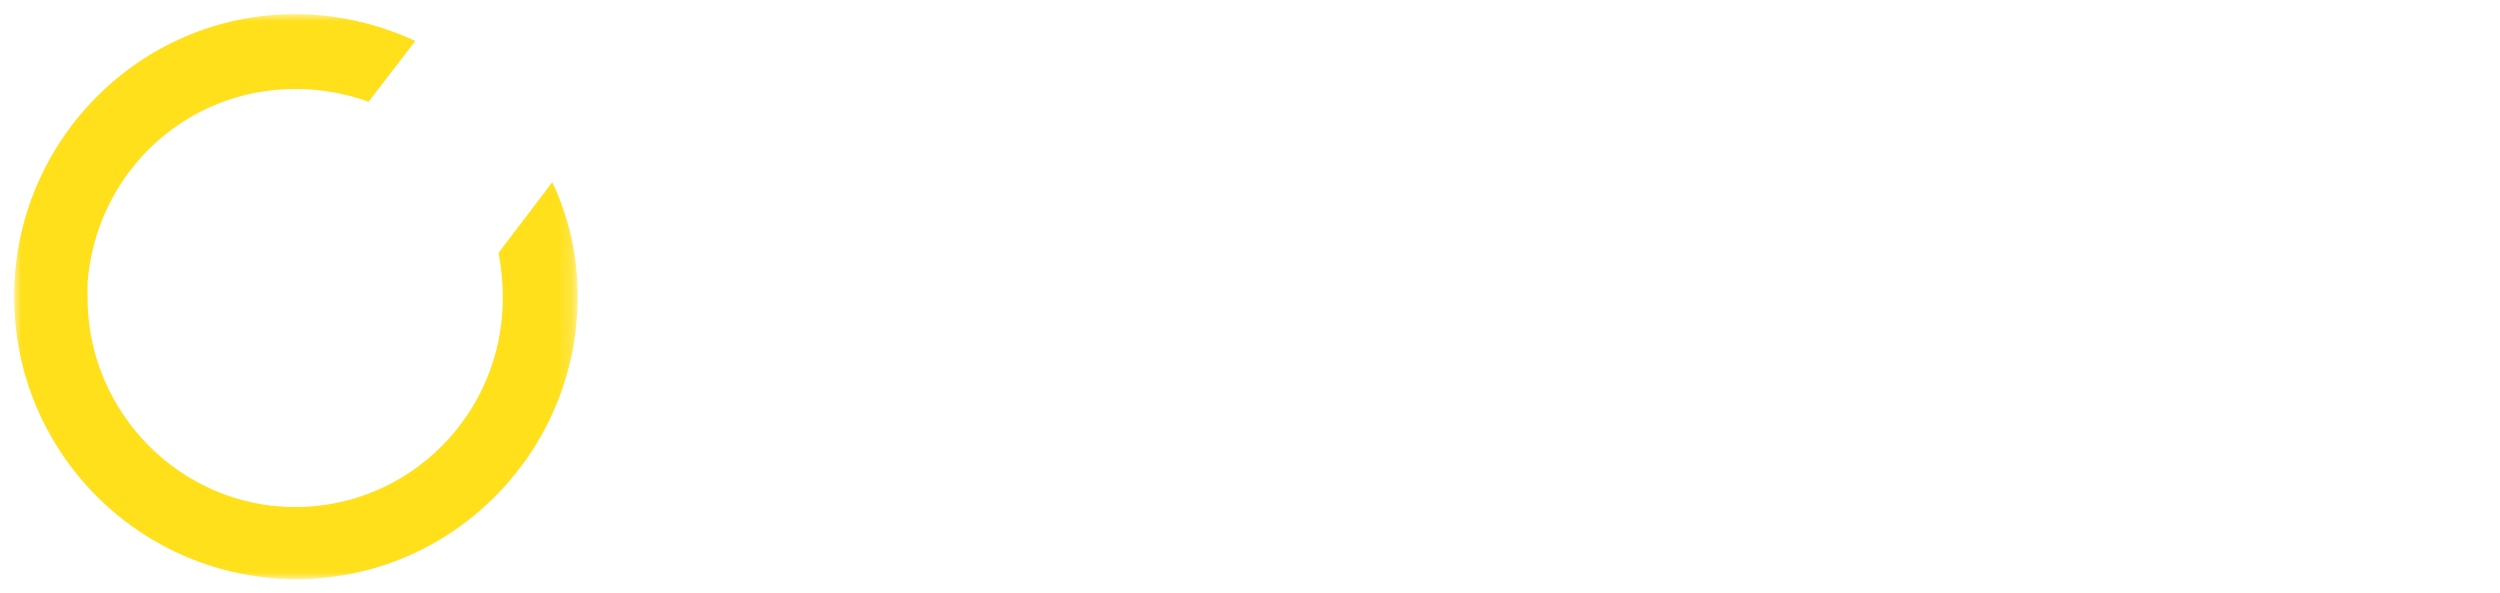 <?xml version="1.0" encoding="utf-8"?>
<!-- Generator: Adobe Illustrator 27.6.1, SVG Export Plug-In . SVG Version: 6.00 Build 0)  -->
<svg version="1.1" id="Layer_1" xmlns="http://www.w3.org/2000/svg" xmlns:xlink="http://www.w3.org/1999/xlink" x="0px" y="0px"
	 viewBox="0 0 177 42" style="enable-background:new 0 0 177 42;" xml:space="preserve">
<style type="text/css">
	.st0{fill-rule:evenodd;clip-rule:evenodd;fill:#FFFFFF;}
	.st1{filter:url(#Adobe_OpacityMaskFilter);}
	.st2{mask:url(#b_00000038395904783231254010000005594454498006628275_);fill-rule:evenodd;clip-rule:evenodd;fill:#FFE01A;}
	.st3{filter:url(#Adobe_OpacityMaskFilter_00000054225570442295395130000017166529431430629304_);}
	.st4{mask:url(#d_00000034796872793012242570000005820517978613813646_);fill-rule:evenodd;clip-rule:evenodd;fill:#FFFFFF;}
</style>
<g>
	<path class="st0" d="M49.3,31.8V10.5h5.3v2.8h0.8c0.3-0.7,1-1.5,1.9-2.1c0.9-0.7,2.4-1,4.3-1c1.7,0,3.1,0.4,4.3,1.1
		c1.2,0.8,2.2,1.8,2.9,3.1c0.7,1.3,1,2.9,1,4.7v12.7h-5.4V19.5c0-1.6-0.4-2.8-1.2-3.6c-0.8-0.8-1.9-1.2-3.4-1.2
		c-1.7,0-2.9,0.6-3.9,1.7c-0.9,1.1-1.4,2.6-1.4,4.6v10.8L49.3,31.8L49.3,31.8z M83.8,27.6c1.7,0,3-0.5,4.1-1.6
		c1.1-1.1,1.6-2.6,1.6-4.6v-0.4c0-2-0.5-3.5-1.6-4.6c-1.1-1.1-2.4-1.6-4.1-1.6c-1.7,0-3,0.5-4.1,1.6c-1.1,1.1-1.6,2.6-1.6,4.6v0.4
		c0,2,0.5,3.5,1.6,4.6C80.8,27.1,82.2,27.6,83.8,27.6 M83.8,32.4c-2.1,0-4-0.4-5.7-1.3c-1.7-0.8-3-2.1-4-3.7c-1-1.6-1.5-3.6-1.5-5.9
		v-0.7c0-2.3,0.5-4.2,1.5-5.9c0.9-1.6,2.3-2.9,4-3.7c1.7-0.9,3.6-1.3,5.7-1.3c2.1,0,4,0.4,5.7,1.3c1.7,0.8,3,2.1,4,3.7
		c1,1.6,1.5,3.6,1.5,5.9v0.7c0,2.3-0.5,4.2-1.5,5.9c-0.9,1.6-2.3,2.9-4,3.7C87.8,32,85.9,32.4,83.8,32.4 M97.8,31.8V10.5h5.3v2.4
		h0.8c0.3-0.9,0.9-1.4,1.6-1.8c0.7-0.4,1.5-0.6,2.5-0.6h2.6V15h-2.7c-1.6,0-2.5,0.6-3.4,1.4c-0.9,0.7-1.3,1.9-1.3,3.4v12.1
		C103.2,31.8,97.8,31.8,97.8,31.8z"/>
	<path class="st0" d="M118.1,31.8c-1.4,0-2.5-0.4-3.4-1.3c-0.9-0.9-1.3-2-1.3-3.5V15h-5.3v-4.5h5.3V3.9h5.4v6.6h5.8V15h-5.8v11.1
		c0,0.9,0.4,1.3,1.2,1.3h4.1v4.5C124.1,31.8,118.1,31.8,118.1,31.8z M136.7,27.6c1.7,0,3-0.5,4.1-1.6c1.1-1.1,1.6-2.6,1.6-4.6v-0.4
		c0-2-0.5-3.5-1.6-4.6c-1.1-1.1-2.4-1.6-4.1-1.6c-1.7,0-3,0.5-4.1,1.6c-1.1,1.1-1.6,2.6-1.6,4.6v0.4c0,2,0.5,3.5,1.6,4.6
		C133.6,27.1,135,27.6,136.7,27.6 M136.7,32.4c-2.1,0-4-0.4-5.7-1.3c-1.7-0.8-3-2.1-4-3.7c-1-1.6-1.5-3.6-1.5-5.9v-0.7
		c0-2.3,0.5-4.2,1.5-5.9c0.9-1.6,2.3-2.9,4-3.7c1.7-0.9,3.6-1.3,5.7-1.3c2.1,0,4,0.4,5.7,1.3c1.7,0.8,3,2.1,4,3.7
		c1,1.6,1.5,3.6,1.5,5.9v0.7c0,2.3-0.5,4.2-1.5,5.9c-0.9,1.6-2.3,2.9-4,3.7C140.7,32,138.8,32.4,136.7,32.4 M150.6,31.8V10.5h5.3
		v2.8h0.8c0.3-0.7,1-1.5,1.9-2.1c0.9-0.7,2.4-1,4.3-1c1.7,0,3.1,0.4,4.3,1.1c1.2,0.8,2.2,1.8,2.9,3.1c0.7,1.3,1,2.9,1,4.7v12.7h-5.4
		V19.5c0-1.6-0.4-2.8-1.2-3.6c-0.8-0.8-1.9-1.2-3.4-1.2c-1.7,0-2.9,0.6-3.9,1.7c-0.9,1.1-1.4,2.6-1.4,4.6v10.8L150.6,31.8
		L150.6,31.8z"/>
	<g transform="translate(5 10)">
		<defs>
			<filter id="Adobe_OpacityMaskFilter" filterUnits="userSpaceOnUse" x="-4" y="-9" width="39.9" height="40">
				<feColorMatrix  type="matrix" values="1 0 0 0 0  0 1 0 0 0  0 0 1 0 0  0 0 0 1 0"/>
			</filter>
		</defs>
		
			<mask maskUnits="userSpaceOnUse" x="-4" y="-9" width="39.9" height="40" id="b_00000038395904783231254010000005594454498006628275_">
			<g class="st1">
				<path id="a_00000023990362787539205340000005958619174613932418_" class="st0" d="M-4-9h39.9v40H-4V-9z"/>
			</g>
		</mask>
		<path class="st2" d="M35.9,11c0,11-8.9,20-19.9,20C4.9,31-4,22-4,11S4.9-9,15.9-9c3,0,5.9,0.7,8.5,1.9l-3.3,4.3
			c-1.7-0.6-3.4-0.9-5.2-0.9c-7.8,0-14.1,6-14.7,13.7c0,0.4,0,0.7,0,1.1c0,8.1,6.6,14.8,14.7,14.8c8.1,0,14.7-6.6,14.7-14.8
			c0-1.1-0.1-2.1-0.3-3.2l3.8-5C35.3,5.4,35.9,8.2,35.9,11"/>
	</g>
	<path class="st0" d="M36.8,8.9l-3.4,4.3L21.7,28.5l-9.6-8.6l3.5-3.9l5.4,4.9l8.9-11.5l3.2-4.1C34.5,6.2,35.8,7.5,36.8,8.9"/>
	<g transform="translate(174.746 19.51)">
		<defs>
			
				<filter id="Adobe_OpacityMaskFilter_00000065780751118721124070000010139228857226154392_" filterUnits="userSpaceOnUse" x="-4" y="-9" width="5.3" height="2.5">
				<feColorMatrix  type="matrix" values="1 0 0 0 0  0 1 0 0 0  0 0 1 0 0  0 0 0 1 0"/>
			</filter>
		</defs>
		
			<mask maskUnits="userSpaceOnUse" x="-4" y="-9" width="5.3" height="2.5" id="d_00000034796872793012242570000005820517978613813646_">
			<g style="filter:url(#Adobe_OpacityMaskFilter_00000065780751118721124070000010139228857226154392_);">
				<path id="c_00000108310549138839689330000003790508244408044990_" class="st0" d="M-4-9h5.3v2.5H-4V-9z"/>
			</g>
		</mask>
		<path class="st4" d="M-1.6-6.5V-9h0.9l0.5,2h0.1l0.5-2h0.9v2.5H0.8v-2H0.7l-0.5,2h-0.7l-0.5-2h-0.1v2C-1.1-6.5-1.6-6.5-1.6-6.5z
			 M-3.2-6.5v-2H-4V-9h2.1v0.4h-0.8v2C-2.7-6.5-3.2-6.5-3.2-6.5z"/>
	</g>
</g>
</svg>
